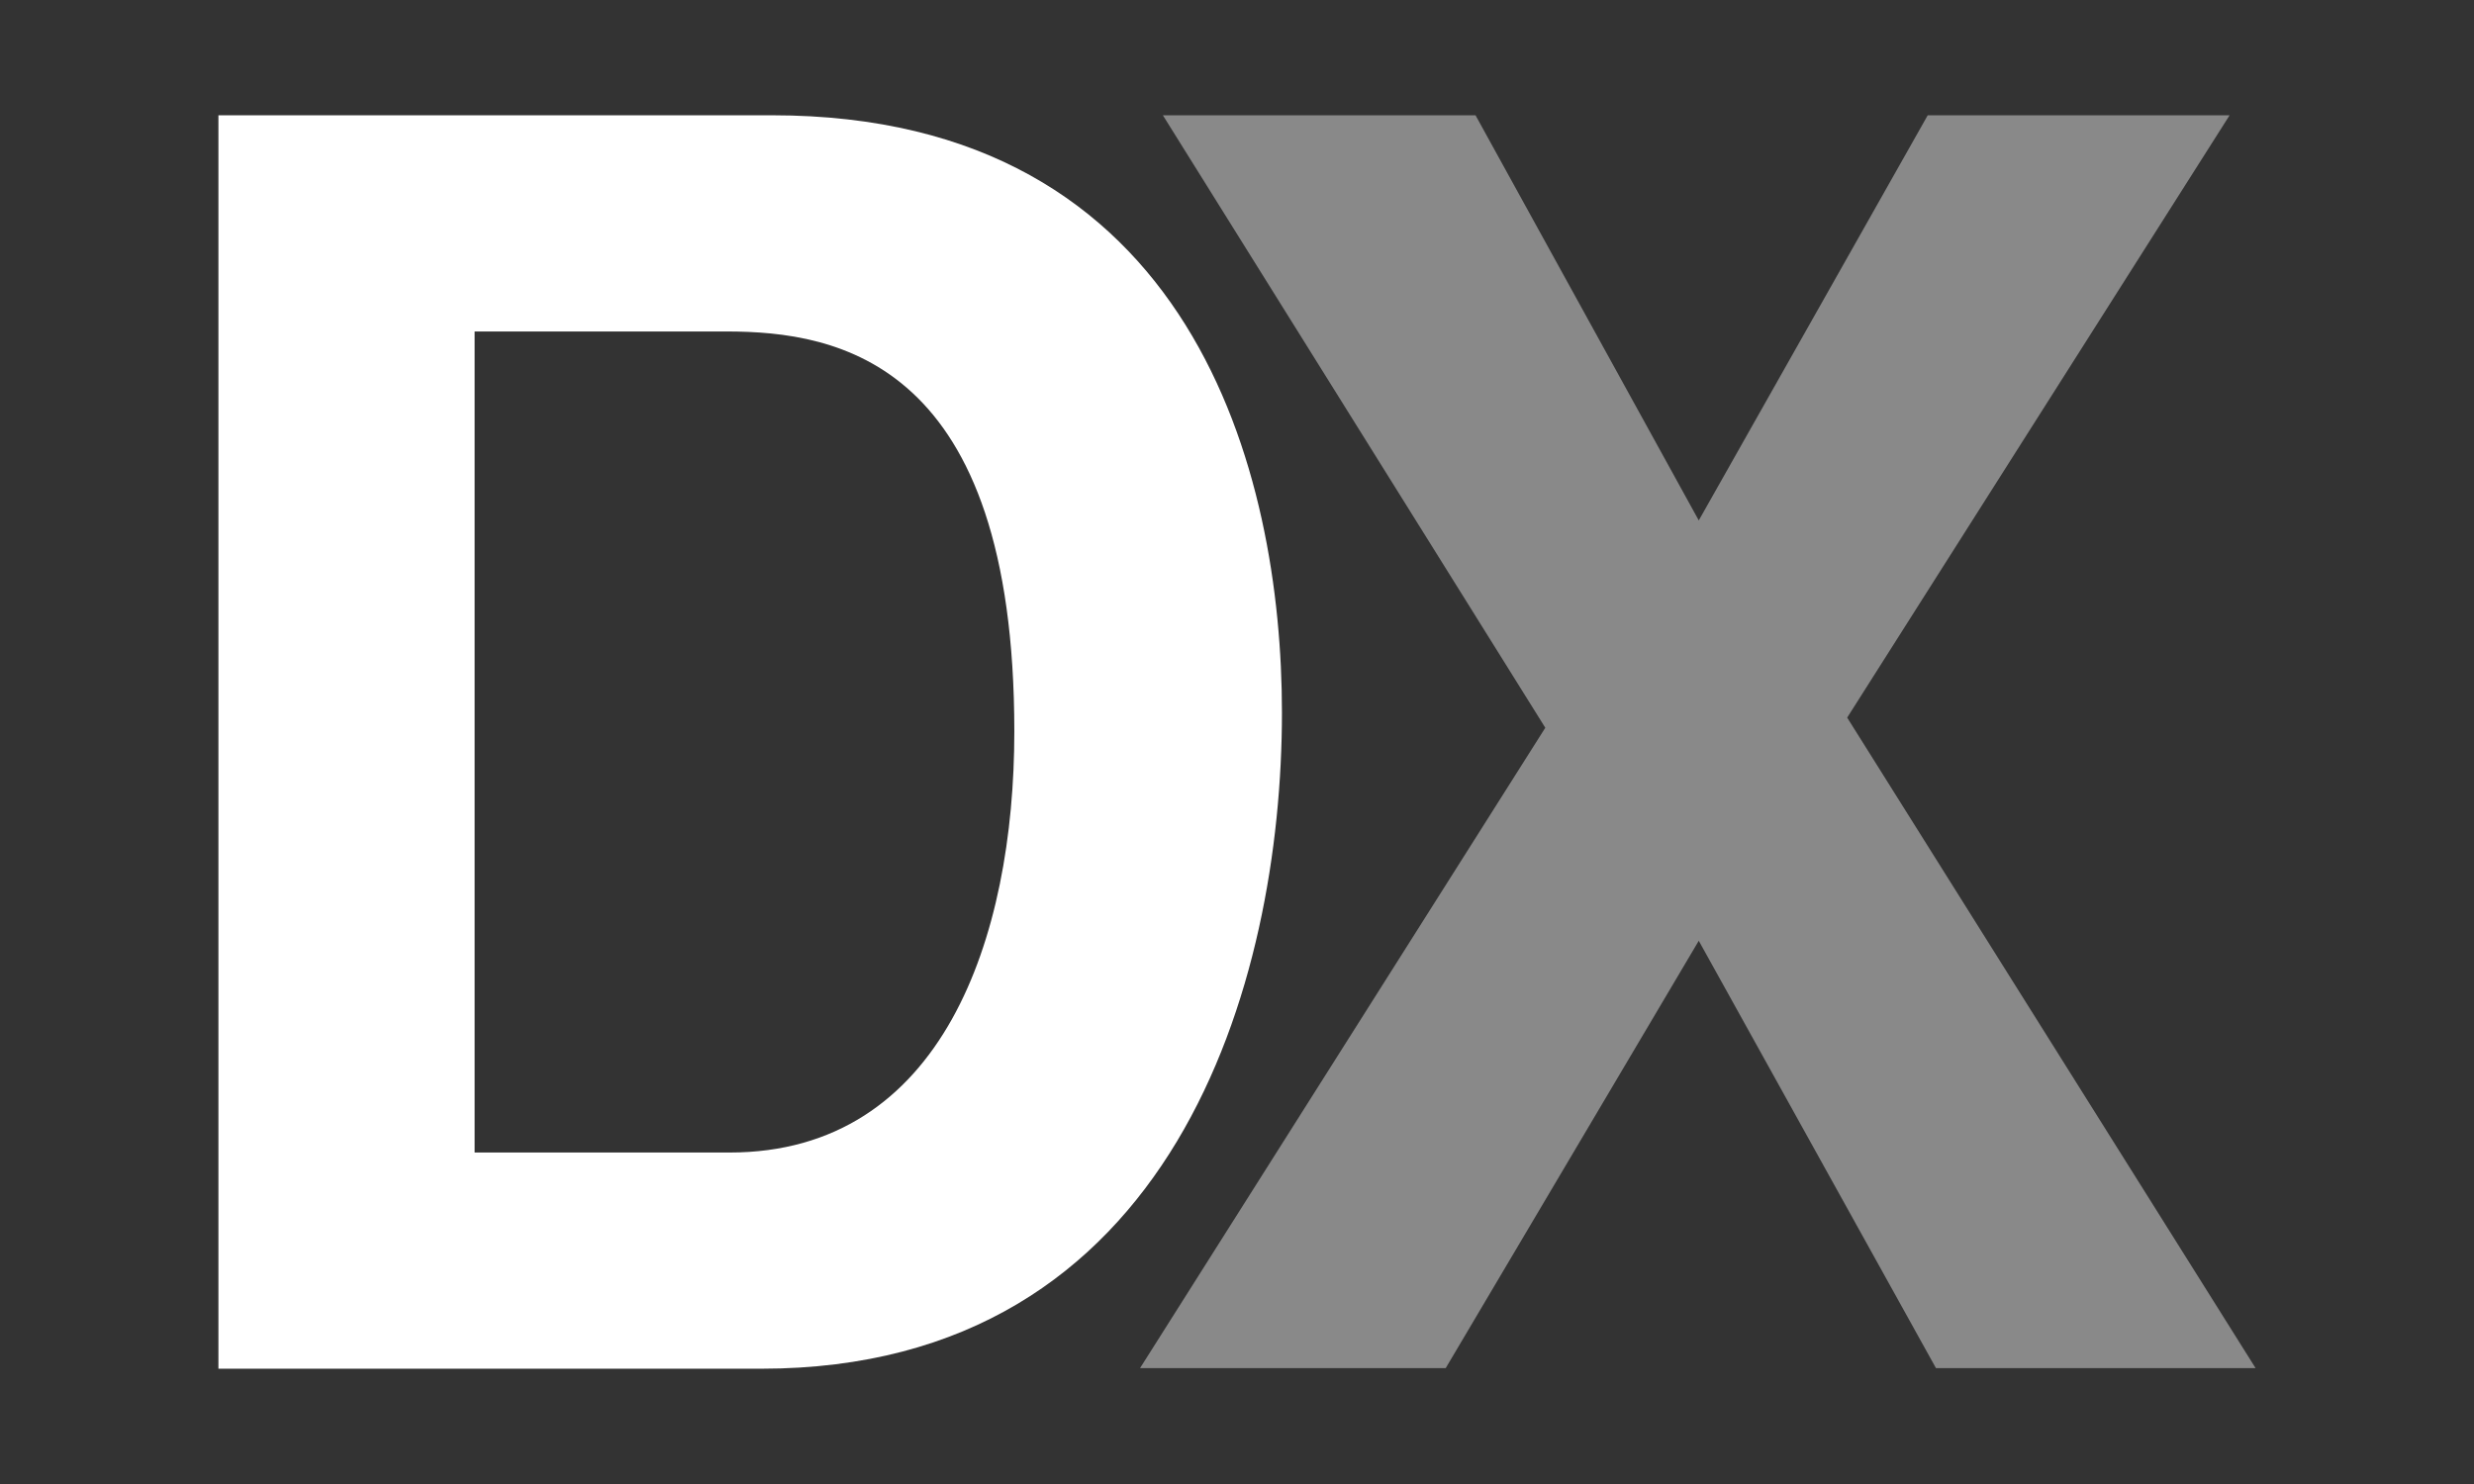 <?xml version="1.0" encoding="utf-8"?>
<svg xmlns="http://www.w3.org/2000/svg" viewBox="0 0 350 210">
  <rect x="0" y="0" width="350" height="210" fill="#333333" stroke="none"/>
  <defs>
    <style>
      .a {
        fill: #fff;
      }

      .b {
        fill: #898989;
      }
    </style>
  </defs>
  <title>dx</title>
  <path class="a" d="M30.9,16.313h78.325c59.753,0,72.134,50.871,72.134,84.515,0,38.041-15.073,92.859-73.659,92.859H30.9V16.313Zm36.247,146.78h36.067c30.146,0,40.284-30.415,40.284-59.573,0-52.4-24.942-56.613-40.732-56.613H67.146V163.093h0Z"/>
  <path class="b" d="M319.1,193.6H273.882l-33.555-60.471-35.8,60.471H161.284l57.331-90.616-54.1-86.669h44.231l31.581,57.33,32.389-57.33h42.706l-54.1,85.233Z"/>
</svg>
